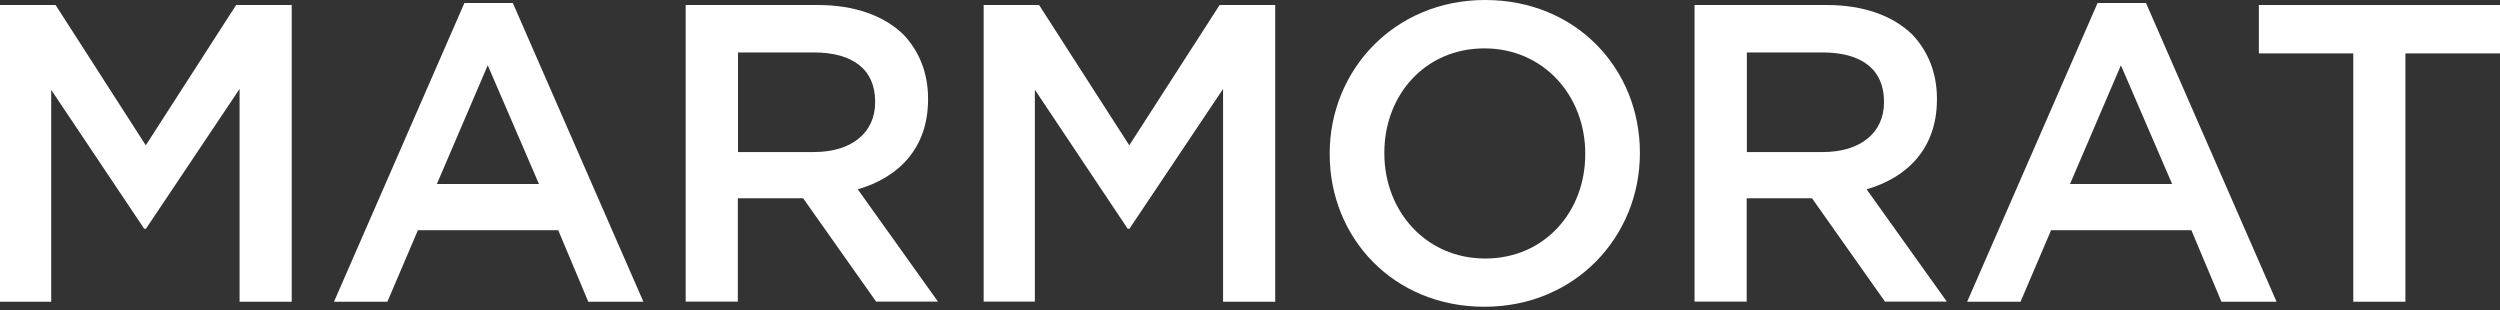 <svg width="266" height="33" viewBox="0 0 266 33" fill="none" xmlns="http://www.w3.org/2000/svg">
<rect x="0" y="0" width="266" height="33" fill="#333333" stroke="none"/>
<path d="M0 0.533H5.914L15.511 15.461L25.124 0.533H31.038V32.105H25.491V9.463L15.527 24.341H15.344L5.448 9.563V32.105H0V0.533Z" fill="white"/>
<path d="M49.415 0.316H54.563L68.458 32.105H62.593L59.394 24.491H44.467L41.218 32.105H35.537L49.415 0.316ZM57.345 19.576L51.897 6.947L46.483 19.576H57.345Z" fill="white"/>
<path d="M72.956 0.533H87.017C90.983 0.533 94.098 1.699 96.131 3.682C97.797 5.448 98.746 7.747 98.746 10.496V10.579C98.746 15.761 95.631 18.876 91.266 20.142L99.796 32.088H93.215L85.451 21.092H78.504V32.088H72.956V0.533ZM86.618 16.177C90.583 16.177 93.115 14.145 93.115 10.896V10.813C93.115 7.381 90.733 5.581 86.584 5.581H78.521V16.177H86.634H86.618Z" fill="white"/>
<path d="M104.644 0.533H110.558L120.155 15.461L129.768 0.533H135.682V32.105H130.134V9.463L120.172 24.341H119.988L110.109 9.546V32.088H104.661V0.533H104.644Z" fill="white"/>
<path d="M141.48 16.41V16.327C141.48 7.497 148.327 0 158.024 0C167.72 0 174.484 7.347 174.484 16.227V16.311C174.484 25.141 167.637 32.638 157.94 32.638C148.244 32.638 141.48 25.291 141.48 16.41ZM168.67 16.41V16.327C168.67 10.196 164.255 5.148 157.94 5.148C151.626 5.148 147.294 10.113 147.294 16.244V16.327C147.294 22.458 151.709 27.506 158.024 27.506C164.338 27.506 168.67 22.542 168.67 16.41Z" fill="white"/>
<path d="M180.299 0.533H194.361C198.326 0.533 201.441 1.699 203.474 3.682C205.14 5.448 206.09 7.747 206.09 10.496V10.579C206.09 15.761 202.974 18.876 198.609 20.142L207.139 32.088H200.558L192.795 21.092H185.847V32.088H180.299V0.533ZM193.961 16.177C197.926 16.177 200.458 14.145 200.458 10.896V10.813C200.458 7.381 198.076 5.581 193.928 5.581H185.864V16.177H193.978H193.961Z" fill="white"/>
<path d="M223.183 0.316H228.331L242.226 32.105H236.361L233.162 24.491H218.235L214.986 32.105H209.305L223.183 0.316ZM231.113 19.576L225.665 6.947L220.251 19.576H231.113Z" fill="white"/>
<path d="M250.406 5.681H240.343V0.533H266V5.681H255.937V32.105H250.389V5.681H250.406Z" fill="white"/>
</svg>
